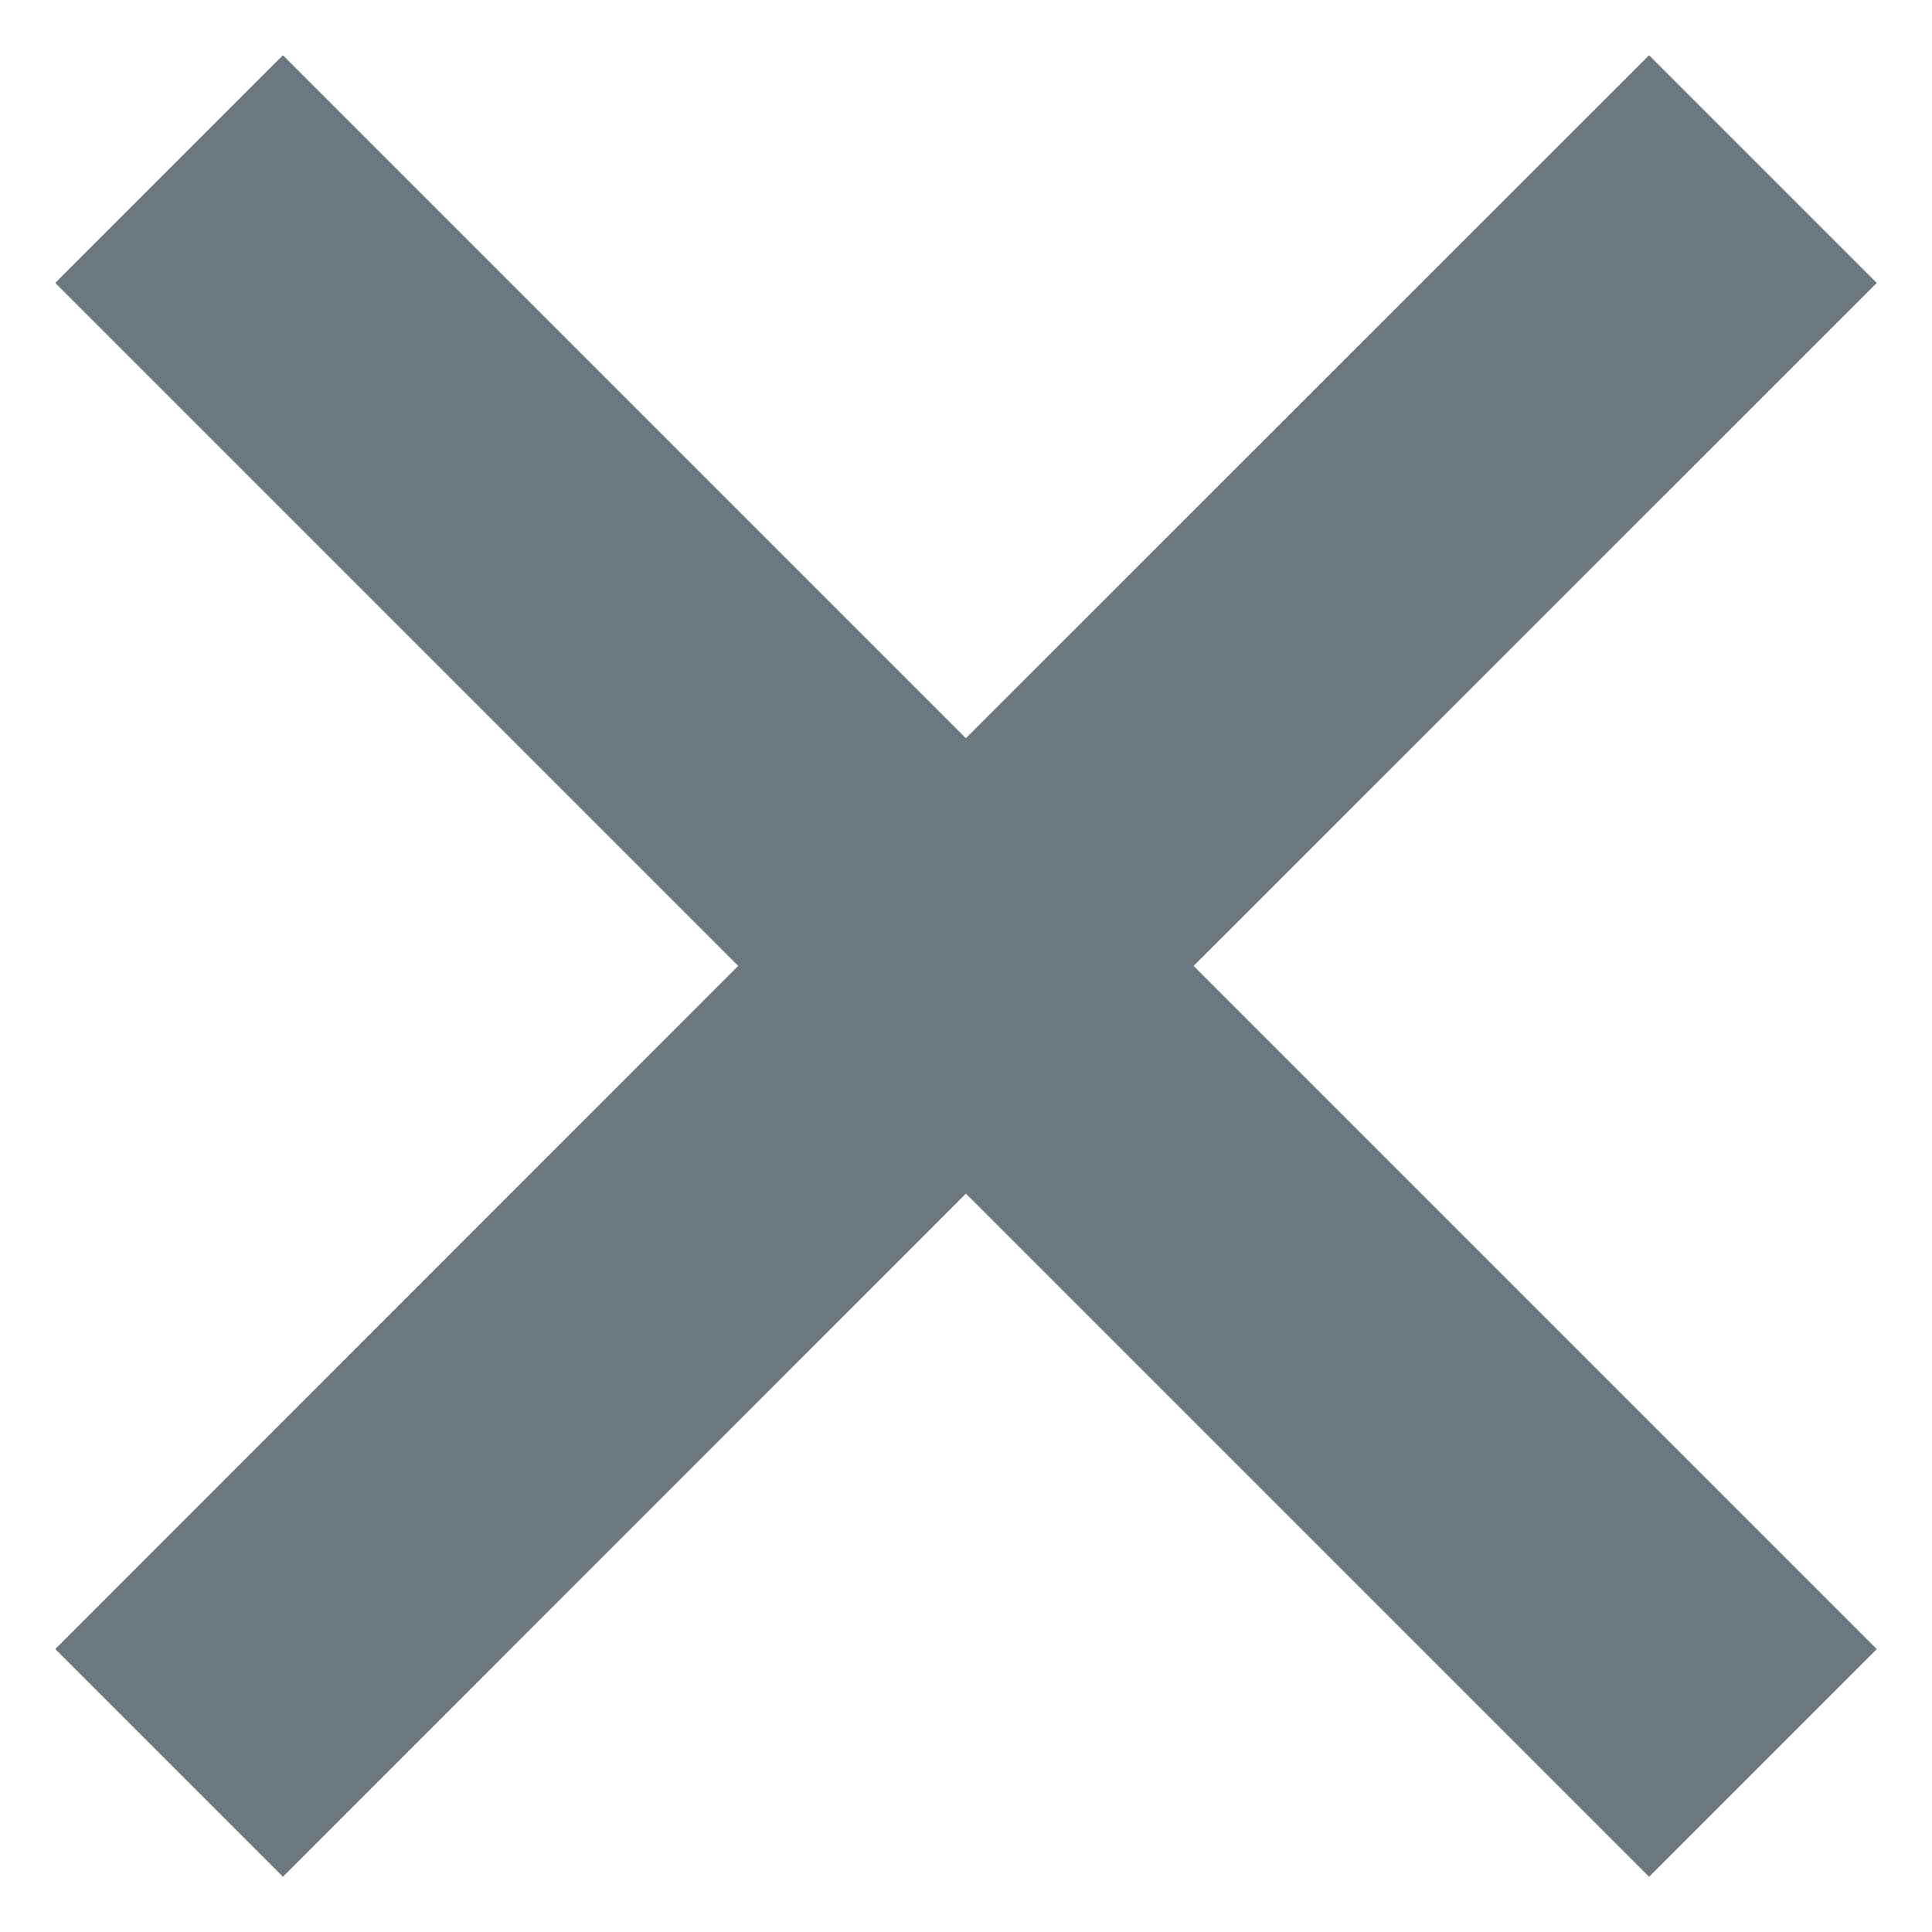 <?xml version="1.0" encoding="UTF-8"?>
<svg width="12px" height="12px" viewBox="0 0 12 12" version="1.1" xmlns="http://www.w3.org/2000/svg" xmlns:xlink="http://www.w3.org/1999/xlink">
    <title>Combined Shape</title>
    <g id="UI" stroke="none" stroke-width="1" fill="none" fill-rule="evenodd">
        <g id="Team-Member-Modal" transform="translate(-824, -59)" fill="#6B787F">
            <g id="Back-BTN" transform="translate(820, 50)">
                <path d="M11,8 L10.999,14 L17,14 L17,16 L10.999,16 L11,22 L9,22 L8.999,16 L3,16 L3,14 L8.999,14 L9,8 L11,8 Z" id="Combined-Shape" transform="translate(10, 15) rotate(-315) translate(-10, -15) "></path>
            </g>
        </g>
    </g>
</svg>